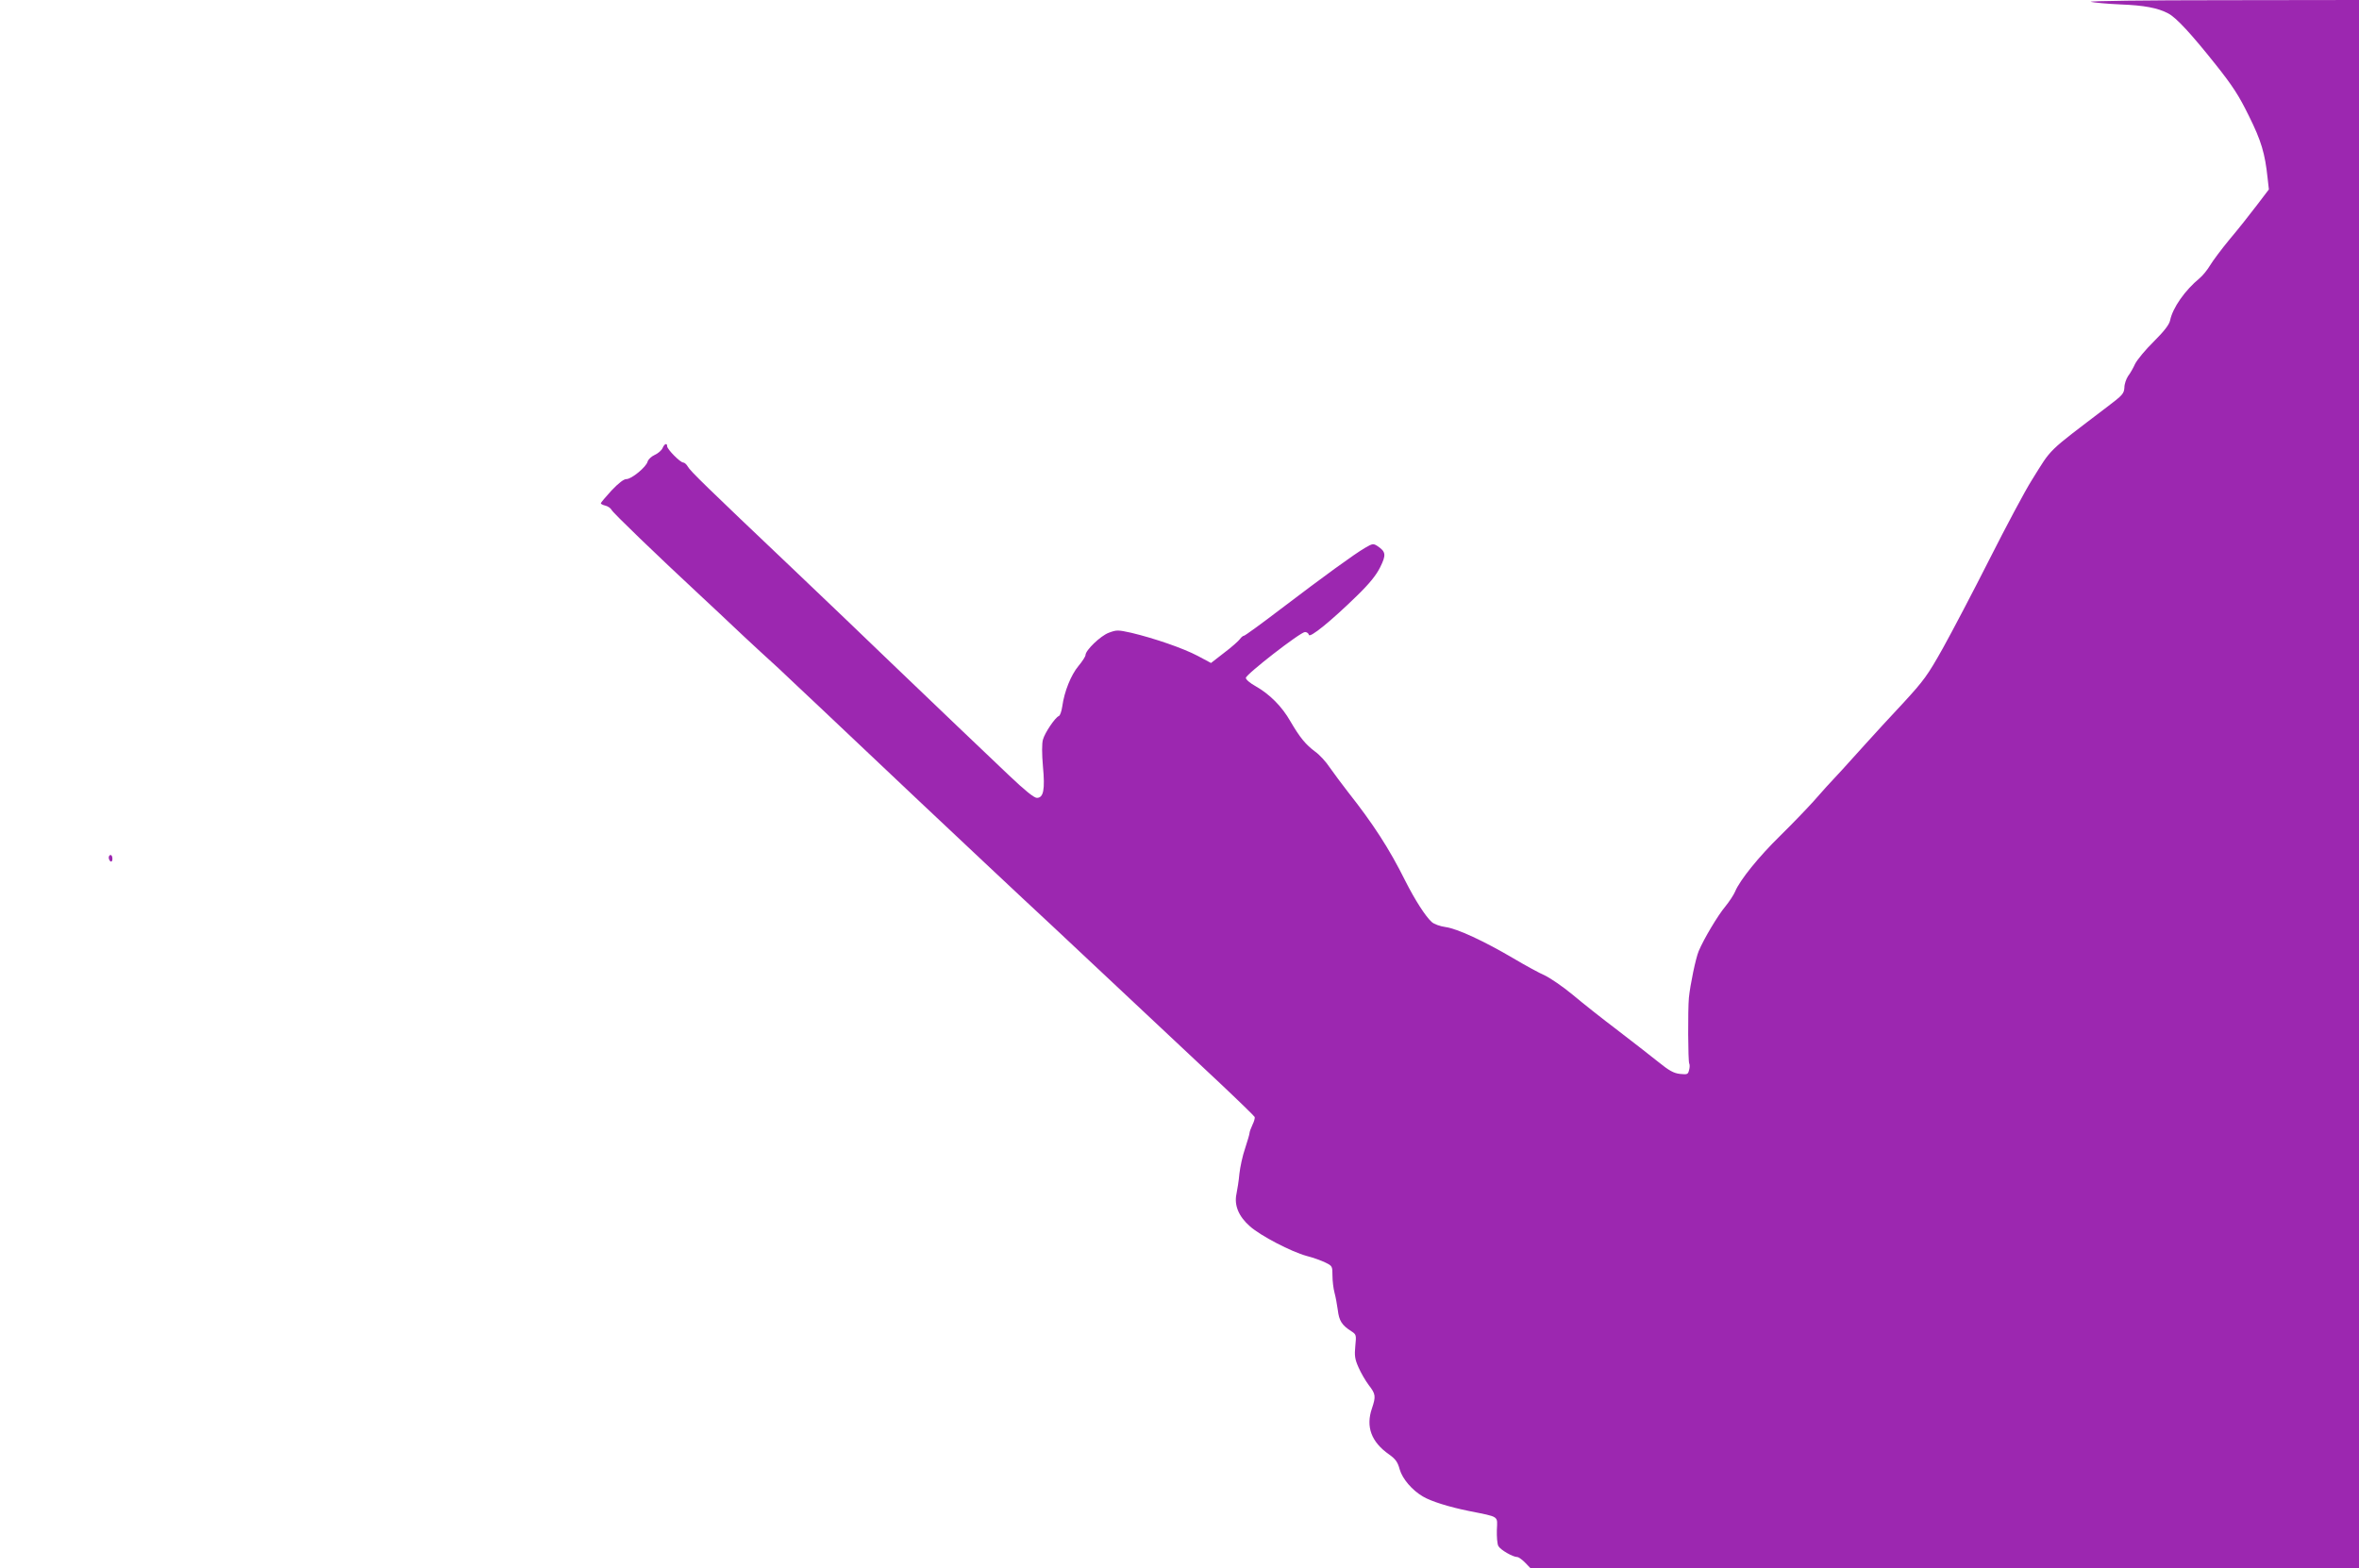 <?xml version="1.0" standalone="no"?>
<!DOCTYPE svg PUBLIC "-//W3C//DTD SVG 20010904//EN"
 "http://www.w3.org/TR/2001/REC-SVG-20010904/DTD/svg10.dtd">
<svg version="1.0" xmlns="http://www.w3.org/2000/svg"
 width="1280pt" height="851pt" viewBox="0 0 1280 851"
 preserveAspectRatio="xMidYMid meet">
<g transform="translate(0,851) scale(0.1,-0.1)"
fill="#9c27b0" stroke="none">
<path d="M11345 8500 c17 -4 89 -11 160 -14 130 -5 204 -19 260 -49 43 -22
125 -111 257 -277 94 -118 127 -170 181 -280 67 -135 87 -203 101 -336 l7 -62
-67 -88 c-37 -49 -103 -132 -147 -184 -43 -52 -90 -115 -105 -140 -15 -25 -40
-56 -57 -70 -79 -65 -146 -160 -160 -229 -5 -23 -31 -57 -89 -115 -45 -44 -90
-99 -101 -121 -10 -22 -27 -52 -38 -66 -10 -15 -20 -43 -20 -62 -2 -33 -10
-42 -92 -104 -336 -256 -298 -219 -410 -398 -38 -60 -141 -254 -230 -430 -89
-176 -203 -393 -253 -483 -83 -148 -103 -175 -214 -296 -68 -72 -161 -174
-208 -226 -72 -81 -193 -213 -210 -230 -3 -3 -35 -39 -71 -80 -37 -41 -117
-124 -179 -185 -116 -113 -220 -242 -245 -303 -8 -19 -32 -55 -53 -81 -40 -47
-118 -178 -145 -243 -16 -38 -46 -182 -53 -253 -6 -63 -5 -346 2 -357 3 -5 3
-21 -1 -35 -6 -24 -9 -25 -50 -21 -34 4 -59 18 -117 65 -40 32 -140 110 -221
172 -82 62 -192 149 -244 193 -53 44 -121 90 -150 104 -30 13 -107 55 -171 93
-158 93 -306 162 -369 170 -29 4 -62 16 -74 27 -34 30 -92 121 -144 224 -87
175 -175 310 -310 481 -33 42 -77 102 -99 133 -21 32 -57 71 -80 87 -51 38
-82 75 -134 164 -46 81 -113 148 -189 191 -29 16 -53 36 -53 45 0 19 296 249
321 249 10 0 19 -7 21 -15 4 -20 122 76 260 211 69 67 106 113 127 156 33 66
31 84 -14 114 -23 15 -27 15 -68 -9 -60 -35 -226 -156 -455 -330 -106 -81
-197 -147 -202 -147 -5 0 -15 -8 -22 -18 -7 -10 -45 -44 -85 -74 l-72 -56 -73
39 c-78 41 -234 95 -360 125 -73 16 -79 16 -122 0 -45 -17 -126 -95 -126 -121
0 -7 -17 -34 -38 -59 -41 -49 -77 -139 -88 -219 -4 -27 -12 -51 -19 -53 -20
-8 -76 -91 -86 -128 -6 -21 -6 -76 0 -145 12 -127 3 -171 -33 -171 -15 0 -66
41 -152 123 -71 68 -193 184 -271 258 -77 74 -244 233 -370 354 -125 121 -365
350 -533 510 -474 450 -554 528 -568 553 -7 12 -18 22 -25 22 -16 0 -87 72
-87 88 0 20 -15 14 -25 -10 -6 -13 -25 -29 -43 -37 -18 -8 -35 -25 -38 -36 -7
-29 -87 -95 -115 -95 -15 0 -43 -22 -81 -62 -32 -35 -58 -66 -58 -69 0 -4 11
-10 25 -13 13 -3 29 -14 34 -24 9 -17 239 -239 494 -476 60 -56 132 -123 161
-151 28 -27 96 -90 150 -140 55 -49 145 -133 200 -186 56 -52 191 -180 301
-284 110 -104 274 -259 365 -345 167 -157 537 -506 724 -679 98 -92 533 -500
906 -850 102 -96 187 -179 188 -183 2 -5 -3 -24 -12 -42 -9 -19 -16 -39 -16
-45 0 -6 -11 -43 -24 -83 -14 -40 -27 -102 -31 -138 -3 -36 -11 -85 -16 -110
-13 -61 12 -122 74 -176 58 -51 223 -137 307 -160 36 -9 82 -26 102 -36 37
-18 38 -20 38 -71 0 -28 5 -70 11 -92 6 -22 14 -65 18 -95 7 -58 22 -82 74
-115 26 -17 27 -20 21 -79 -5 -52 -3 -71 17 -116 13 -30 38 -73 56 -97 38 -49
39 -61 17 -127 -34 -99 -3 -182 93 -249 35 -25 47 -41 58 -82 15 -51 67 -112
125 -146 43 -26 141 -57 250 -79 169 -34 155 -25 152 -103 -1 -37 2 -76 8 -87
11 -21 79 -60 103 -60 7 0 26 -14 42 -30 l29 -30 2248 0 2248 0 0 4255 0 4255
-742 -1 c-409 0 -729 -4 -713 -9z"/>
<path d="M590 3856 c0 -8 5 -18 10 -21 6 -3 10 3 10 14 0 12 -4 21 -10 21 -5
0 -10 -6 -10 -14z"/>
</g>
</svg>
